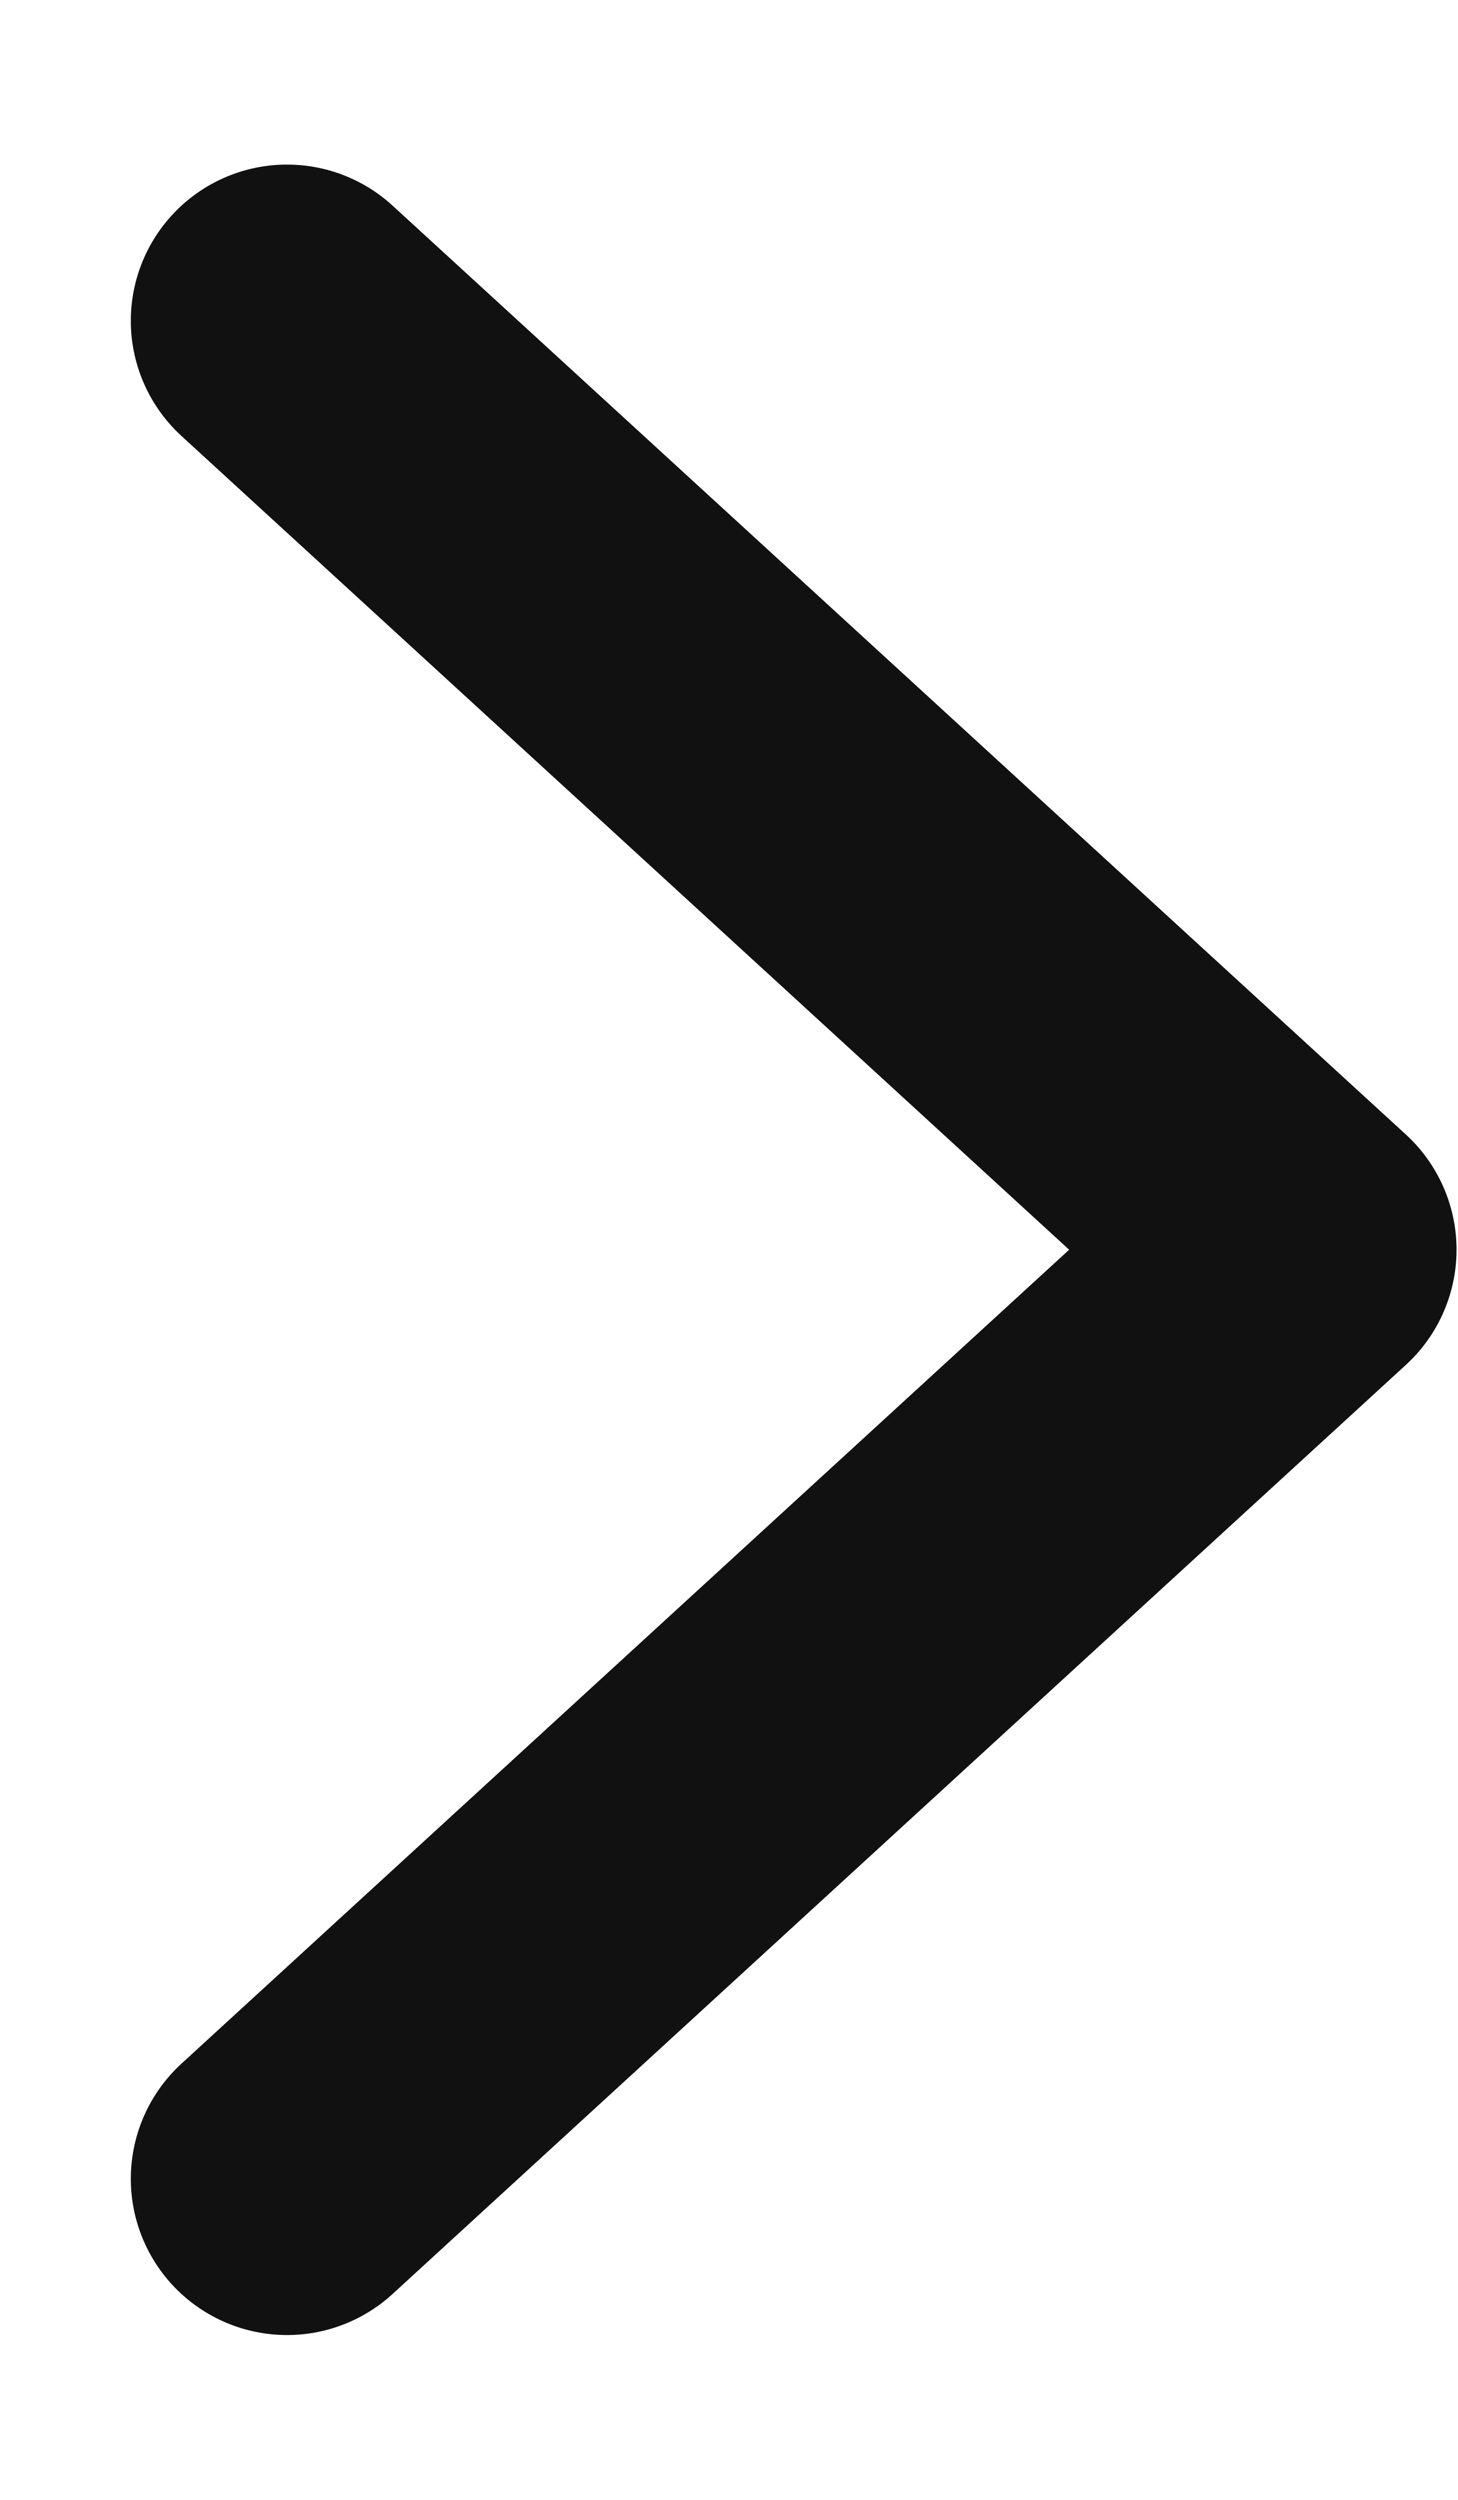<svg width="7" height="12" viewBox="0 0 7 12" fill="none" xmlns="http://www.w3.org/2000/svg">
<path d="M1.378 10.459L6.243 5.999L1.378 1.54" stroke="#111111" stroke-width="1.5" stroke-linecap="round" stroke-linejoin="round"/>
</svg>

